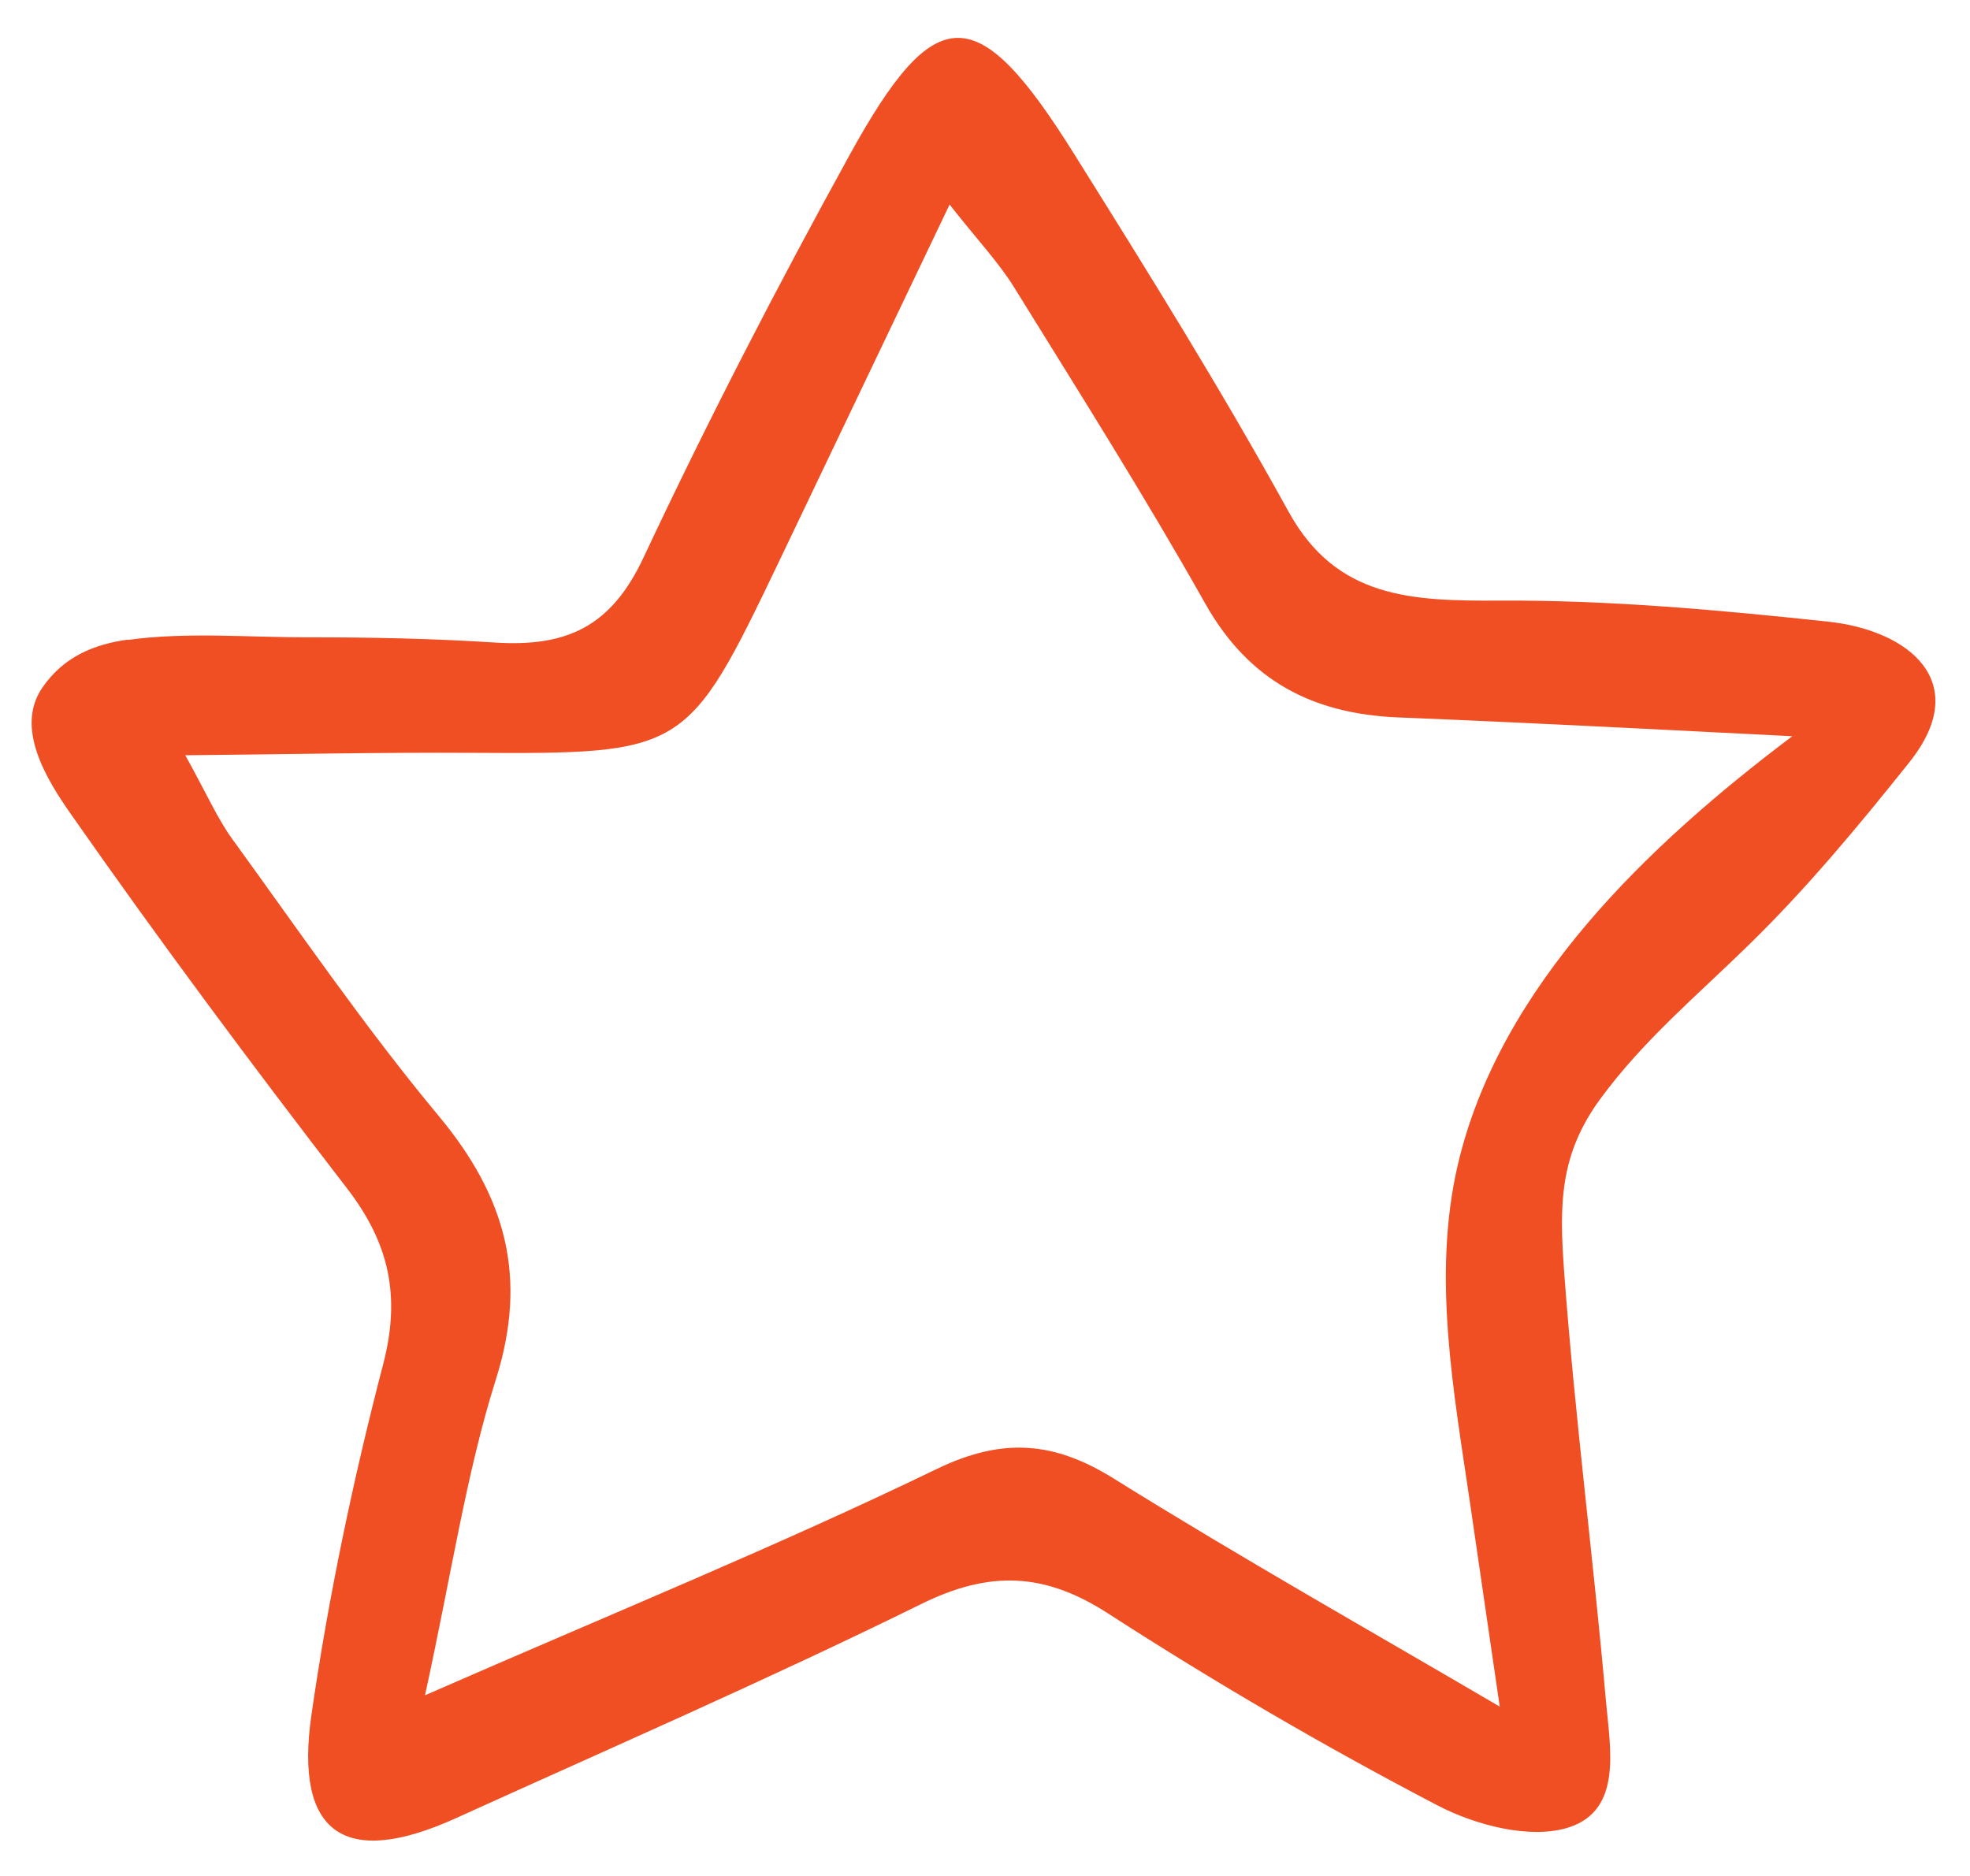 <svg width="42" height="40" viewBox="0 0 42 40" fill="none" xmlns="http://www.w3.org/2000/svg">
<path d="M2.733 13.644C3.971 13.473 5.279 13.59 6.528 13.589C7.866 13.588 9.205 13.614 10.542 13.7C12.102 13.802 13.035 13.349 13.721 11.886C15.088 8.974 16.567 6.112 18.119 3.295C19.95 -0.027 20.841 -0.013 22.904 3.289C24.476 5.8 26.044 8.319 27.473 10.912C28.491 12.759 30.085 12.818 31.983 12.806C34.332 12.795 36.642 13.006 38.973 13.255C40.708 13.44 42.07 14.55 40.705 16.256C39.633 17.599 38.535 18.924 37.305 20.127C36.202 21.209 35.049 22.164 34.121 23.427C33.243 24.626 33.242 25.683 33.349 27.144C33.575 30.195 33.971 33.229 34.239 36.276C34.329 37.284 34.591 38.587 33.456 38.961C32.645 39.228 31.463 38.923 30.641 38.492C28.245 37.241 25.899 35.872 23.626 34.404C22.258 33.519 21.089 33.487 19.635 34.204C16.372 35.811 13.034 37.264 9.722 38.767C7.362 39.838 6.269 39.118 6.641 36.556C7.004 34.047 7.528 31.549 8.168 29.093C8.55 27.629 8.295 26.501 7.395 25.334C5.38 22.72 3.407 20.07 1.515 17.364C0.993 16.62 0.318 15.526 0.897 14.671C1.354 13.999 2.013 13.735 2.729 13.638L2.733 13.644ZM9.067 36.145C13.069 34.393 16.575 32.966 19.972 31.322C21.388 30.637 22.485 30.742 23.744 31.526C26.447 33.21 29.226 34.778 31.974 36.389C31.762 34.939 31.551 33.487 31.339 32.036C30.993 29.672 30.532 27.217 31.076 24.854C31.964 21.02 35.173 17.986 38.212 15.698C35.419 15.558 32.624 15.41 29.827 15.298C27.994 15.225 26.625 14.524 25.69 12.86C24.405 10.577 23.003 8.36 21.623 6.13C21.297 5.602 20.861 5.143 20.245 4.362C18.919 7.137 17.758 9.57 16.594 12.003C14.651 16.058 14.601 16.078 10.038 16.052C8.114 16.041 6.19 16.082 3.95 16.104C4.408 16.927 4.634 17.455 4.963 17.906C6.404 19.891 7.793 21.921 9.359 23.802C10.779 25.51 11.262 27.227 10.572 29.413C9.941 31.412 9.636 33.513 9.062 36.144L9.067 36.145Z" fill="#F04E23"/>
</svg>
